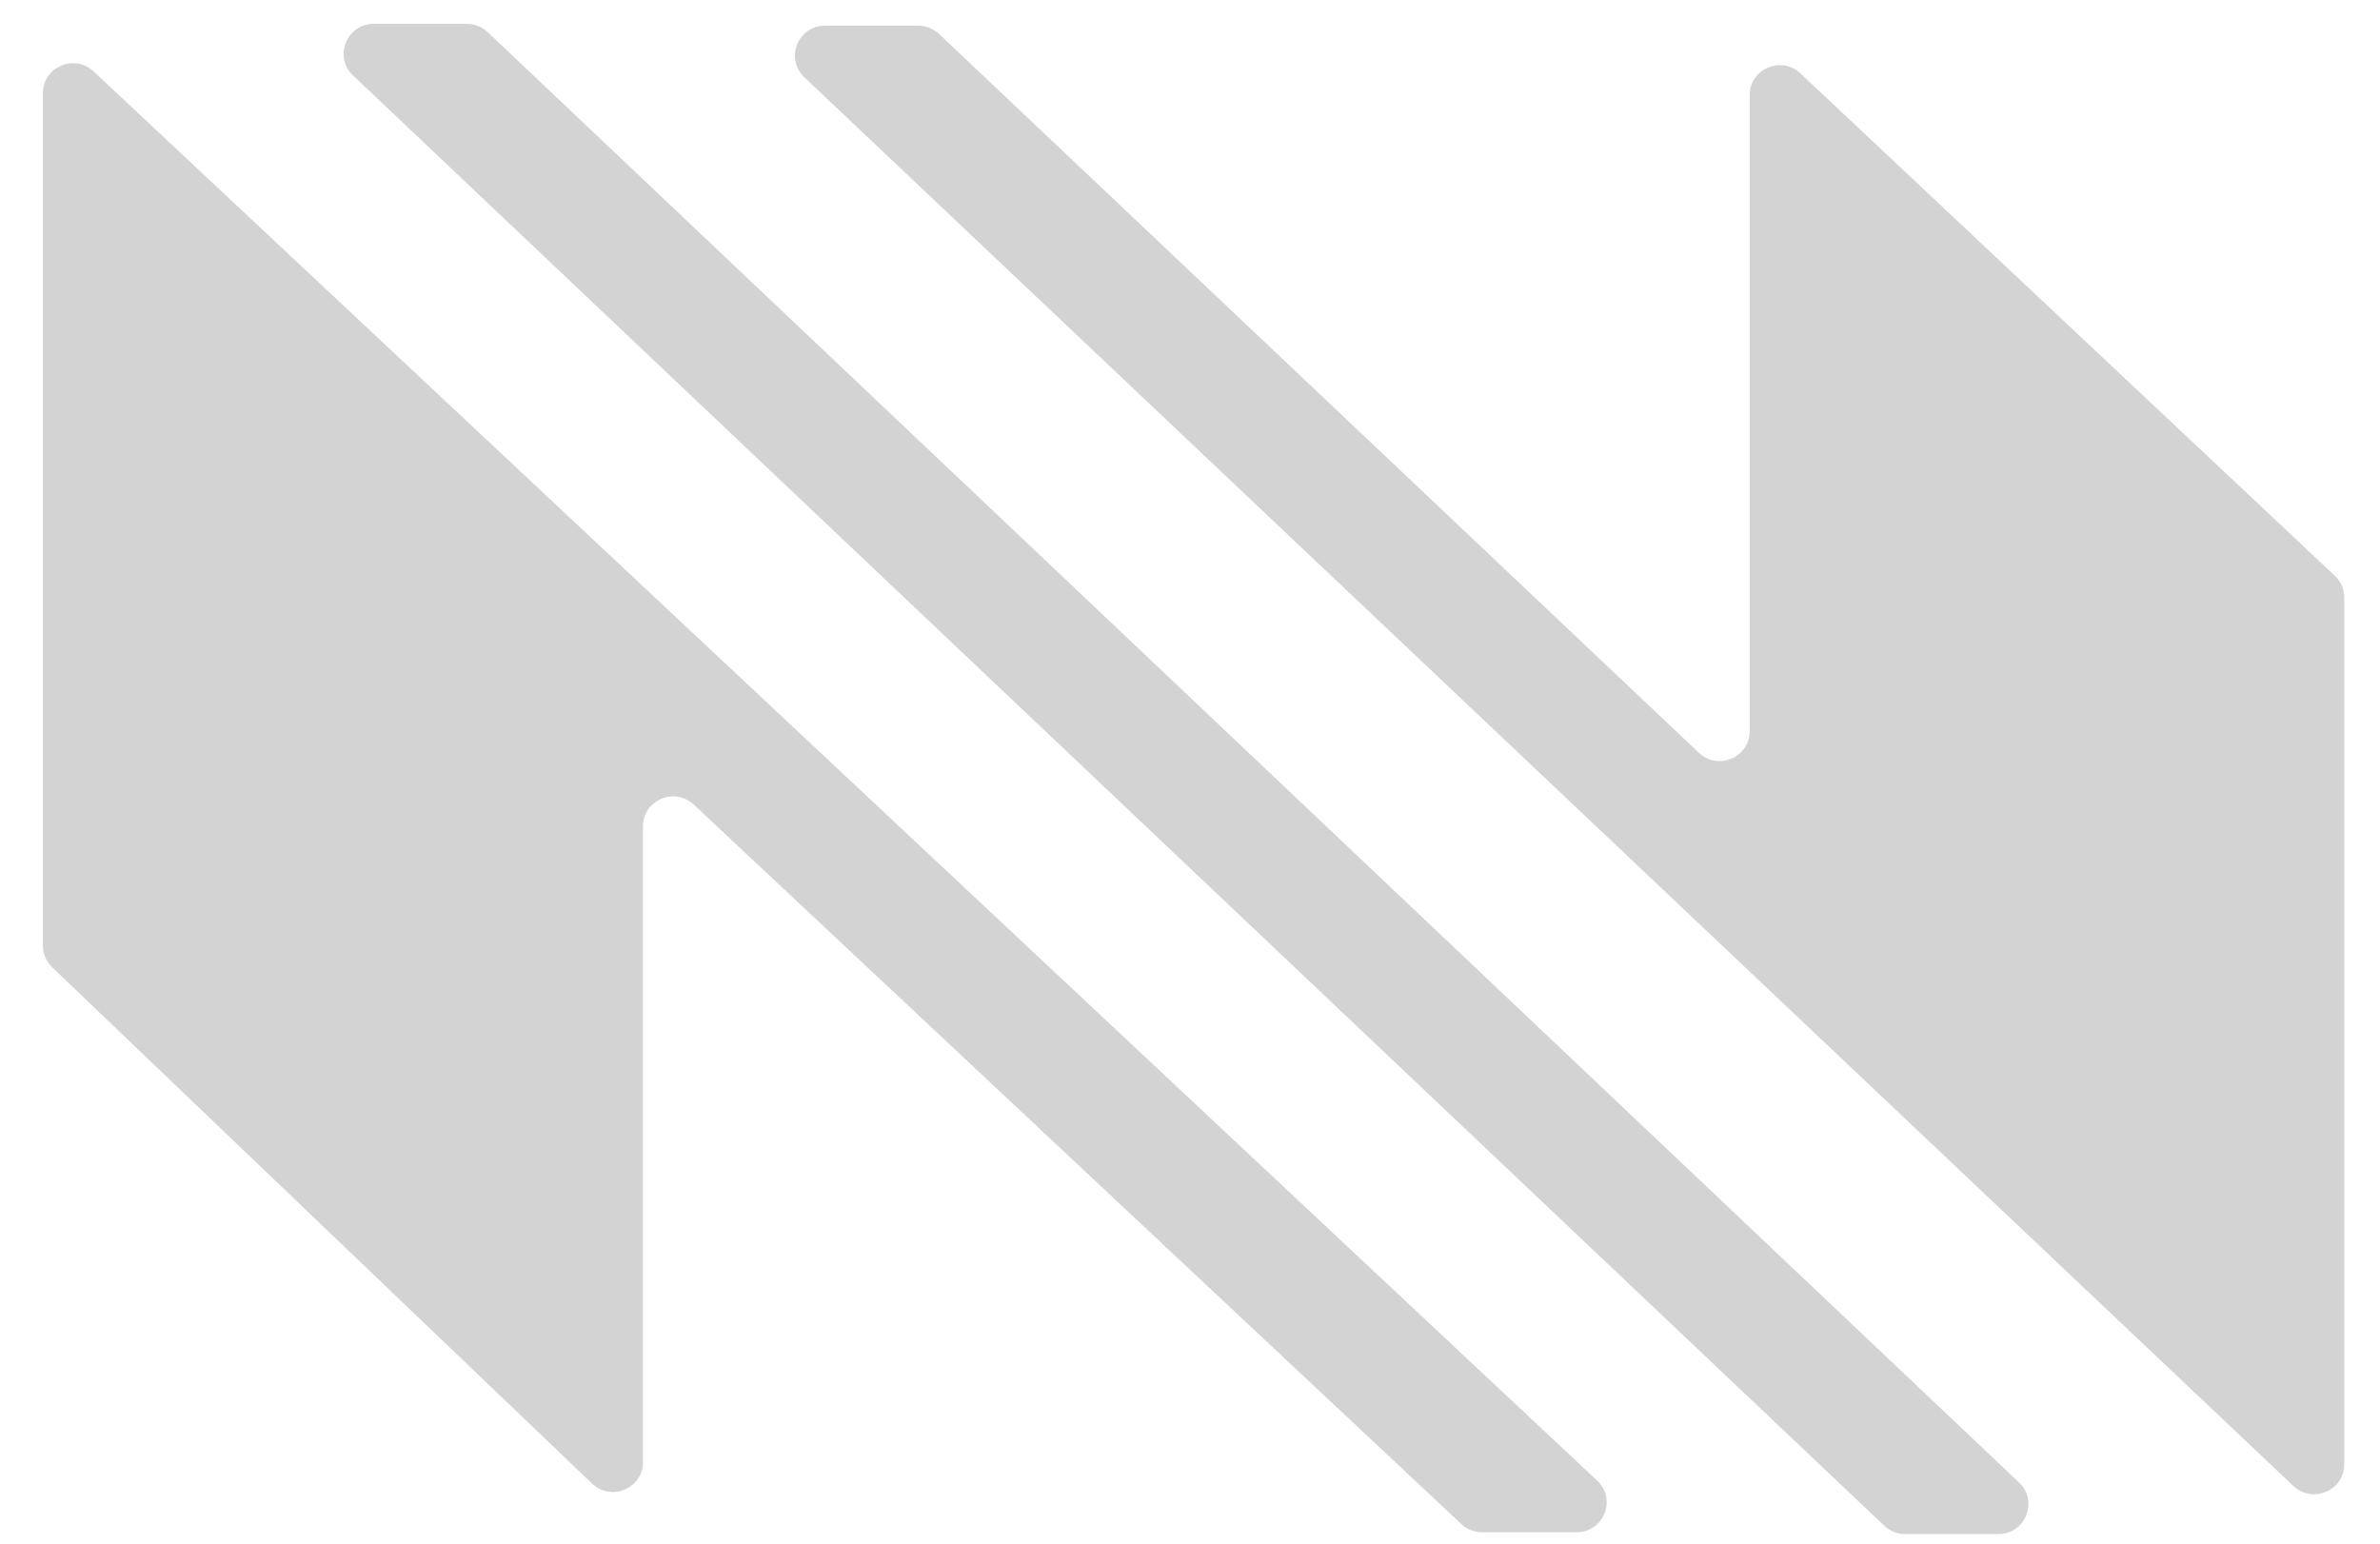 <svg width="37" height="24" viewBox="0 0 37 24" fill="none" xmlns="http://www.w3.org/2000/svg">
<g clip-path="url(#clip0_193_12593)">
<path d="M27.99 1.141C27.692 0.86 27.201 1.071 27.201 1.479V11.367C27.201 11.776 26.709 11.986 26.411 11.704L14.598 0.527C14.511 0.445 14.395 0.399 14.275 0.399H12.827C12.405 0.399 12.198 0.911 12.504 1.201L35.653 23.103C35.951 23.385 36.444 23.175 36.444 22.766V9.289C36.444 9.161 36.391 9.039 36.297 8.951L27.99 1.141Z" fill="#D3D3D3"/>
<path d="M24.509 23.823C24.933 23.823 25.138 23.309 24.83 23.02L1.455 1.11C1.157 0.831 0.667 1.041 0.667 1.449V14.703C0.667 14.829 0.719 14.95 0.81 15.038L9.204 23.066C9.501 23.35 9.996 23.141 9.996 22.731V12.848C9.996 12.44 10.486 12.23 10.785 12.509L22.72 23.697C22.807 23.778 22.922 23.823 23.041 23.823H24.509Z" fill="#D3D3D3"/>
<path d="M7.582 0.5C7.495 0.417 7.38 0.371 7.26 0.371H5.811C5.389 0.371 5.182 0.883 5.488 1.173L29.294 23.722C29.381 23.805 29.496 23.851 29.616 23.851H31.066C31.488 23.851 31.694 23.338 31.388 23.049L7.582 0.5Z" fill="#D3D3D3"/>
</g>
<defs>
<clipPath id="clip0_193_12593">
<rect width="36" height="24" fill="white" transform="translate(0.667)"/>
</clipPath>
</defs>
</svg>
